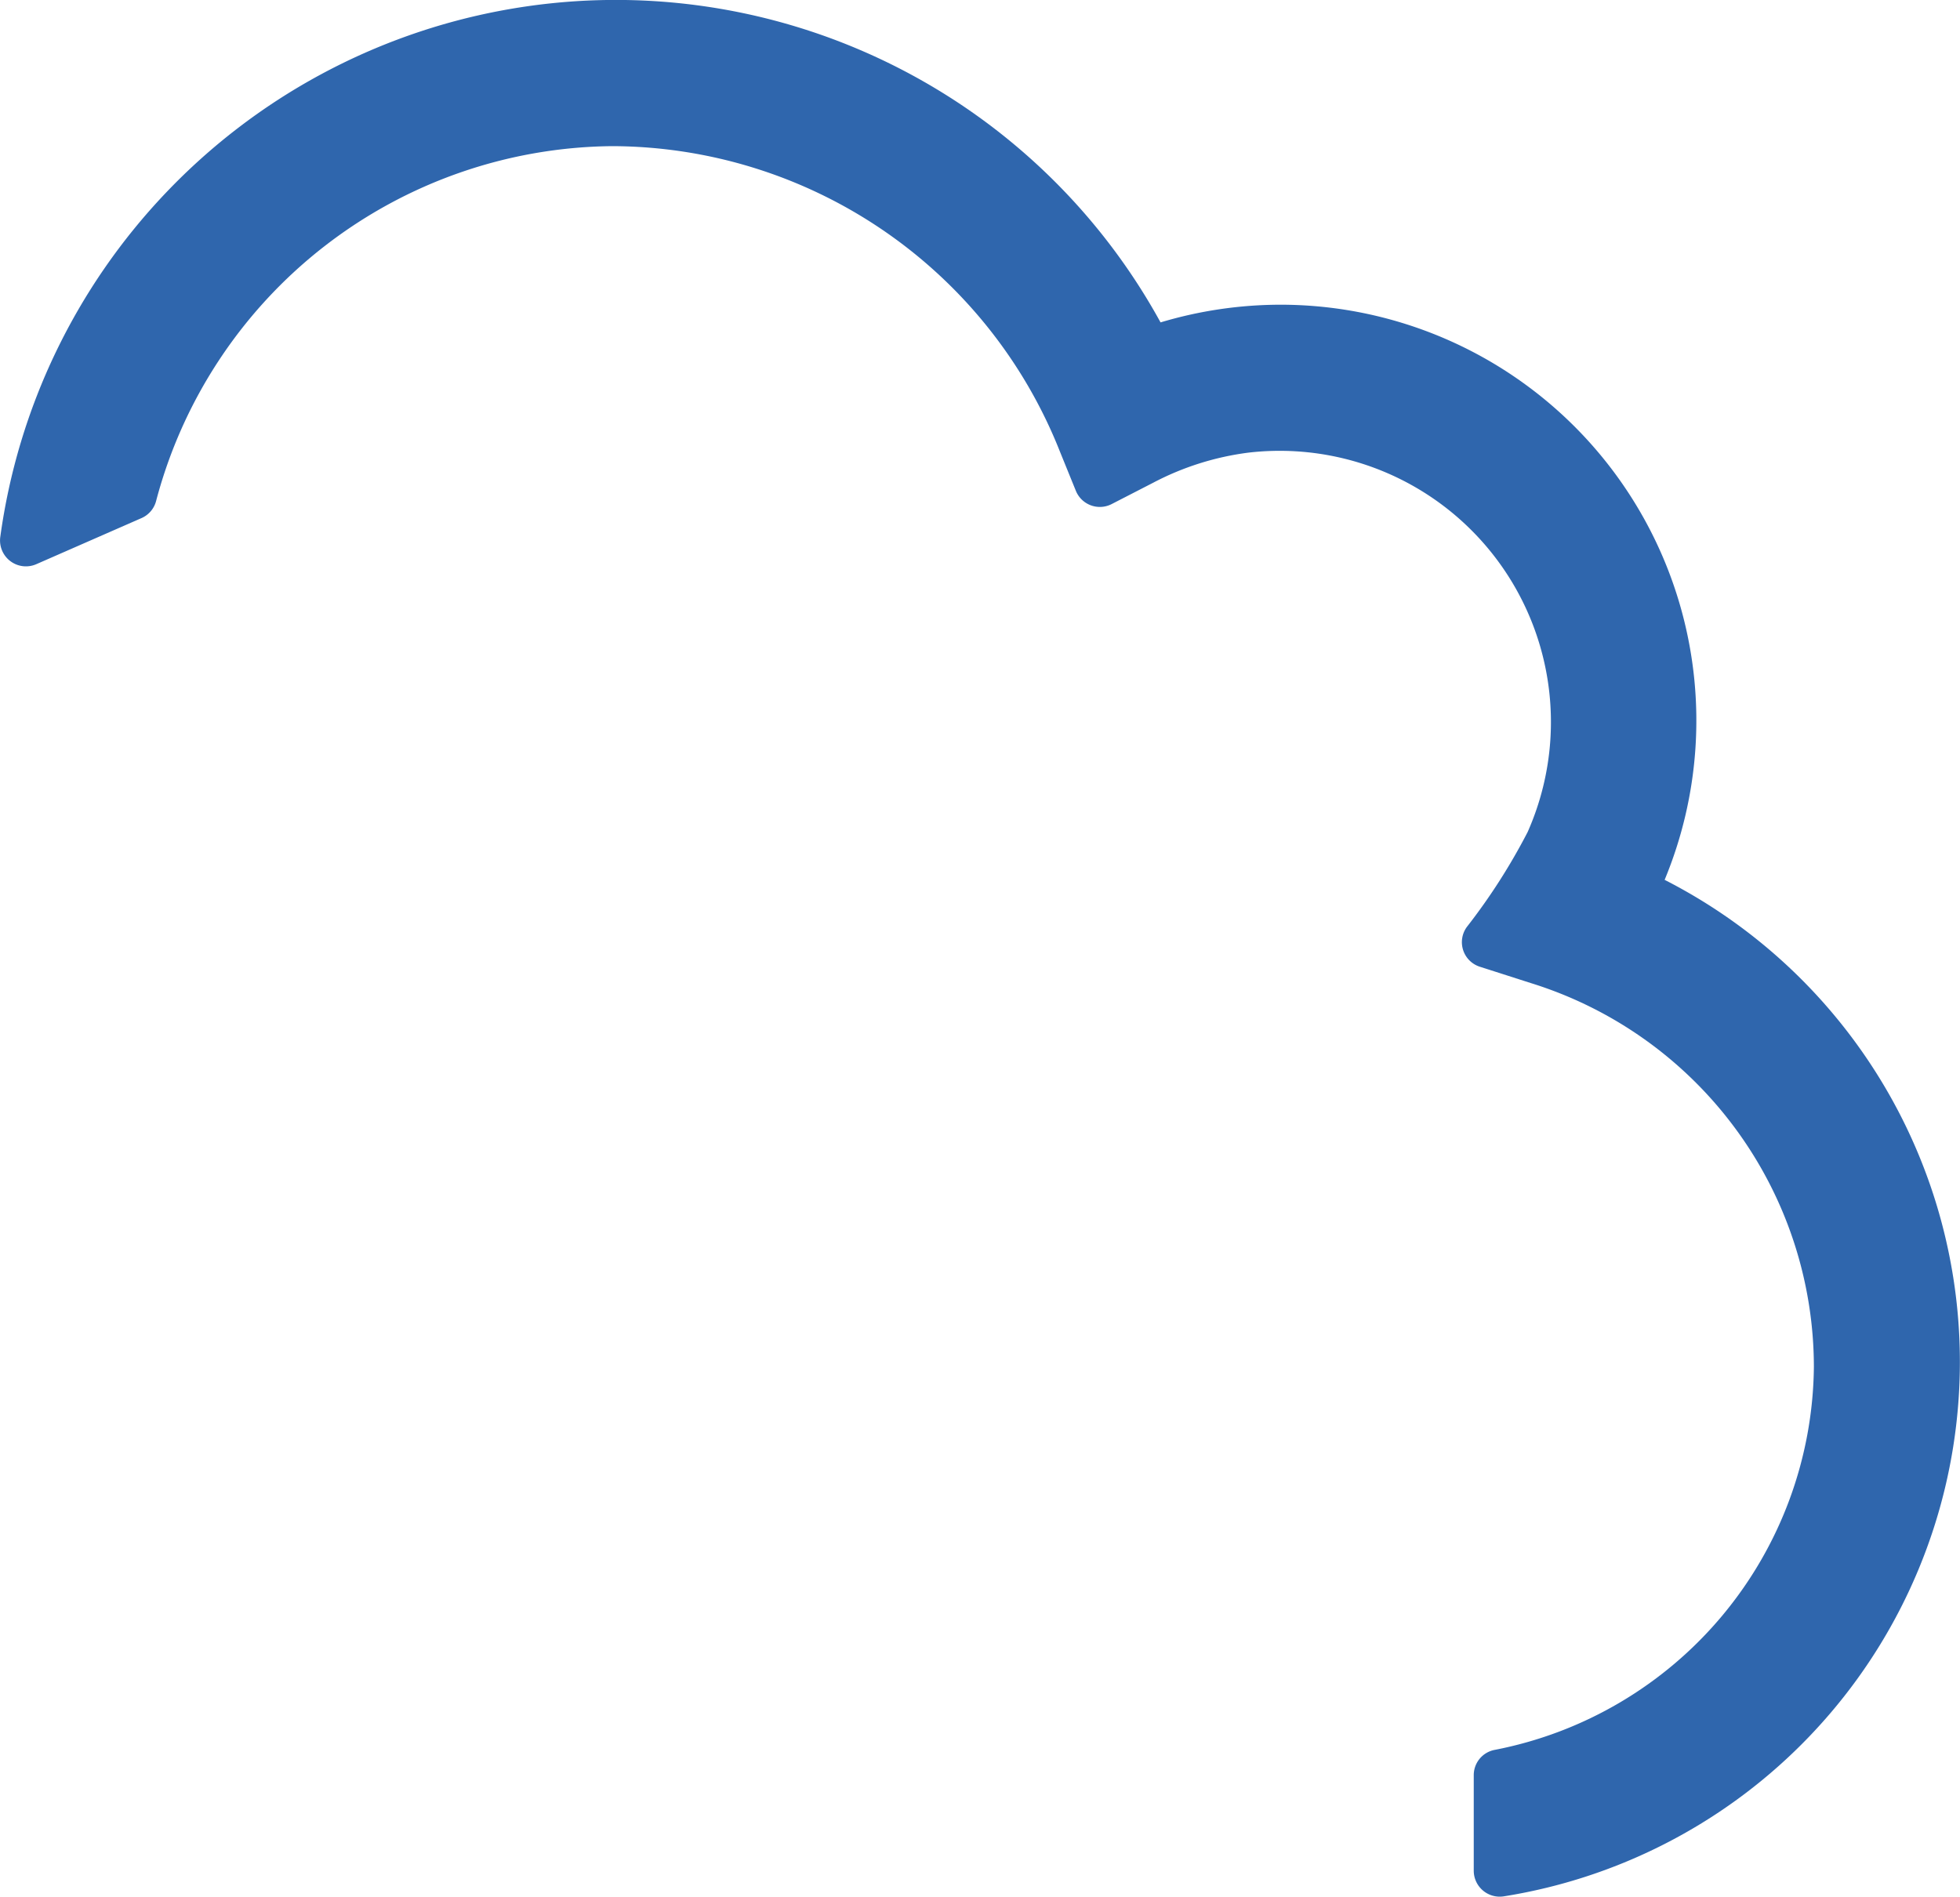<svg xmlns="http://www.w3.org/2000/svg" xmlns:xlink="http://www.w3.org/1999/xlink" width="41.328" height="40" viewBox="0 0 41.328 40">
  <defs>
    <clipPath id="clip-path">
      <rect id="長方形_3739" data-name="長方形 3739" width="41.328" height="40" fill="#2f66ad"/>
    </clipPath>
  </defs>
  <g id="グループ_3295" data-name="グループ 3295" transform="translate(0 0)">
    <g id="グループ_3288" data-name="グループ 3288" transform="translate(0 0)" clip-path="url(#clip-path)">
      <path id="パス_9369" data-name="パス 9369" d="M35.1,18.554A8.77,8.77,0,0,0,27,6.425a8.824,8.824,0,0,0-2.529.373A13.1,13.1,0,0,0,.005,11.33a.546.546,0,0,0,.763.566l2.218-.972a.544.544,0,0,0,.307-.365,10.04,10.04,0,0,1,9.619-7.478,10.185,10.185,0,0,1,9.433,6.431l.34.837a.546.546,0,0,0,.756.28l.875-.45a5.923,5.923,0,0,1,2.012-.635,5.72,5.72,0,0,1,5.884,8,12.761,12.761,0,0,1-1.28,2,.544.544,0,0,0,.274.843l1.073.344a8.485,8.485,0,0,1,5.968,8.092,8.31,8.31,0,0,1-6.736,8.08.542.542,0,0,0-.436.534v2.013a.548.548,0,0,0,.632.541A11.413,11.413,0,0,0,35.1,18.554" transform="translate(0 0.001)" fill="#2f66ad"/>
    </g>
  </g>
</svg>
